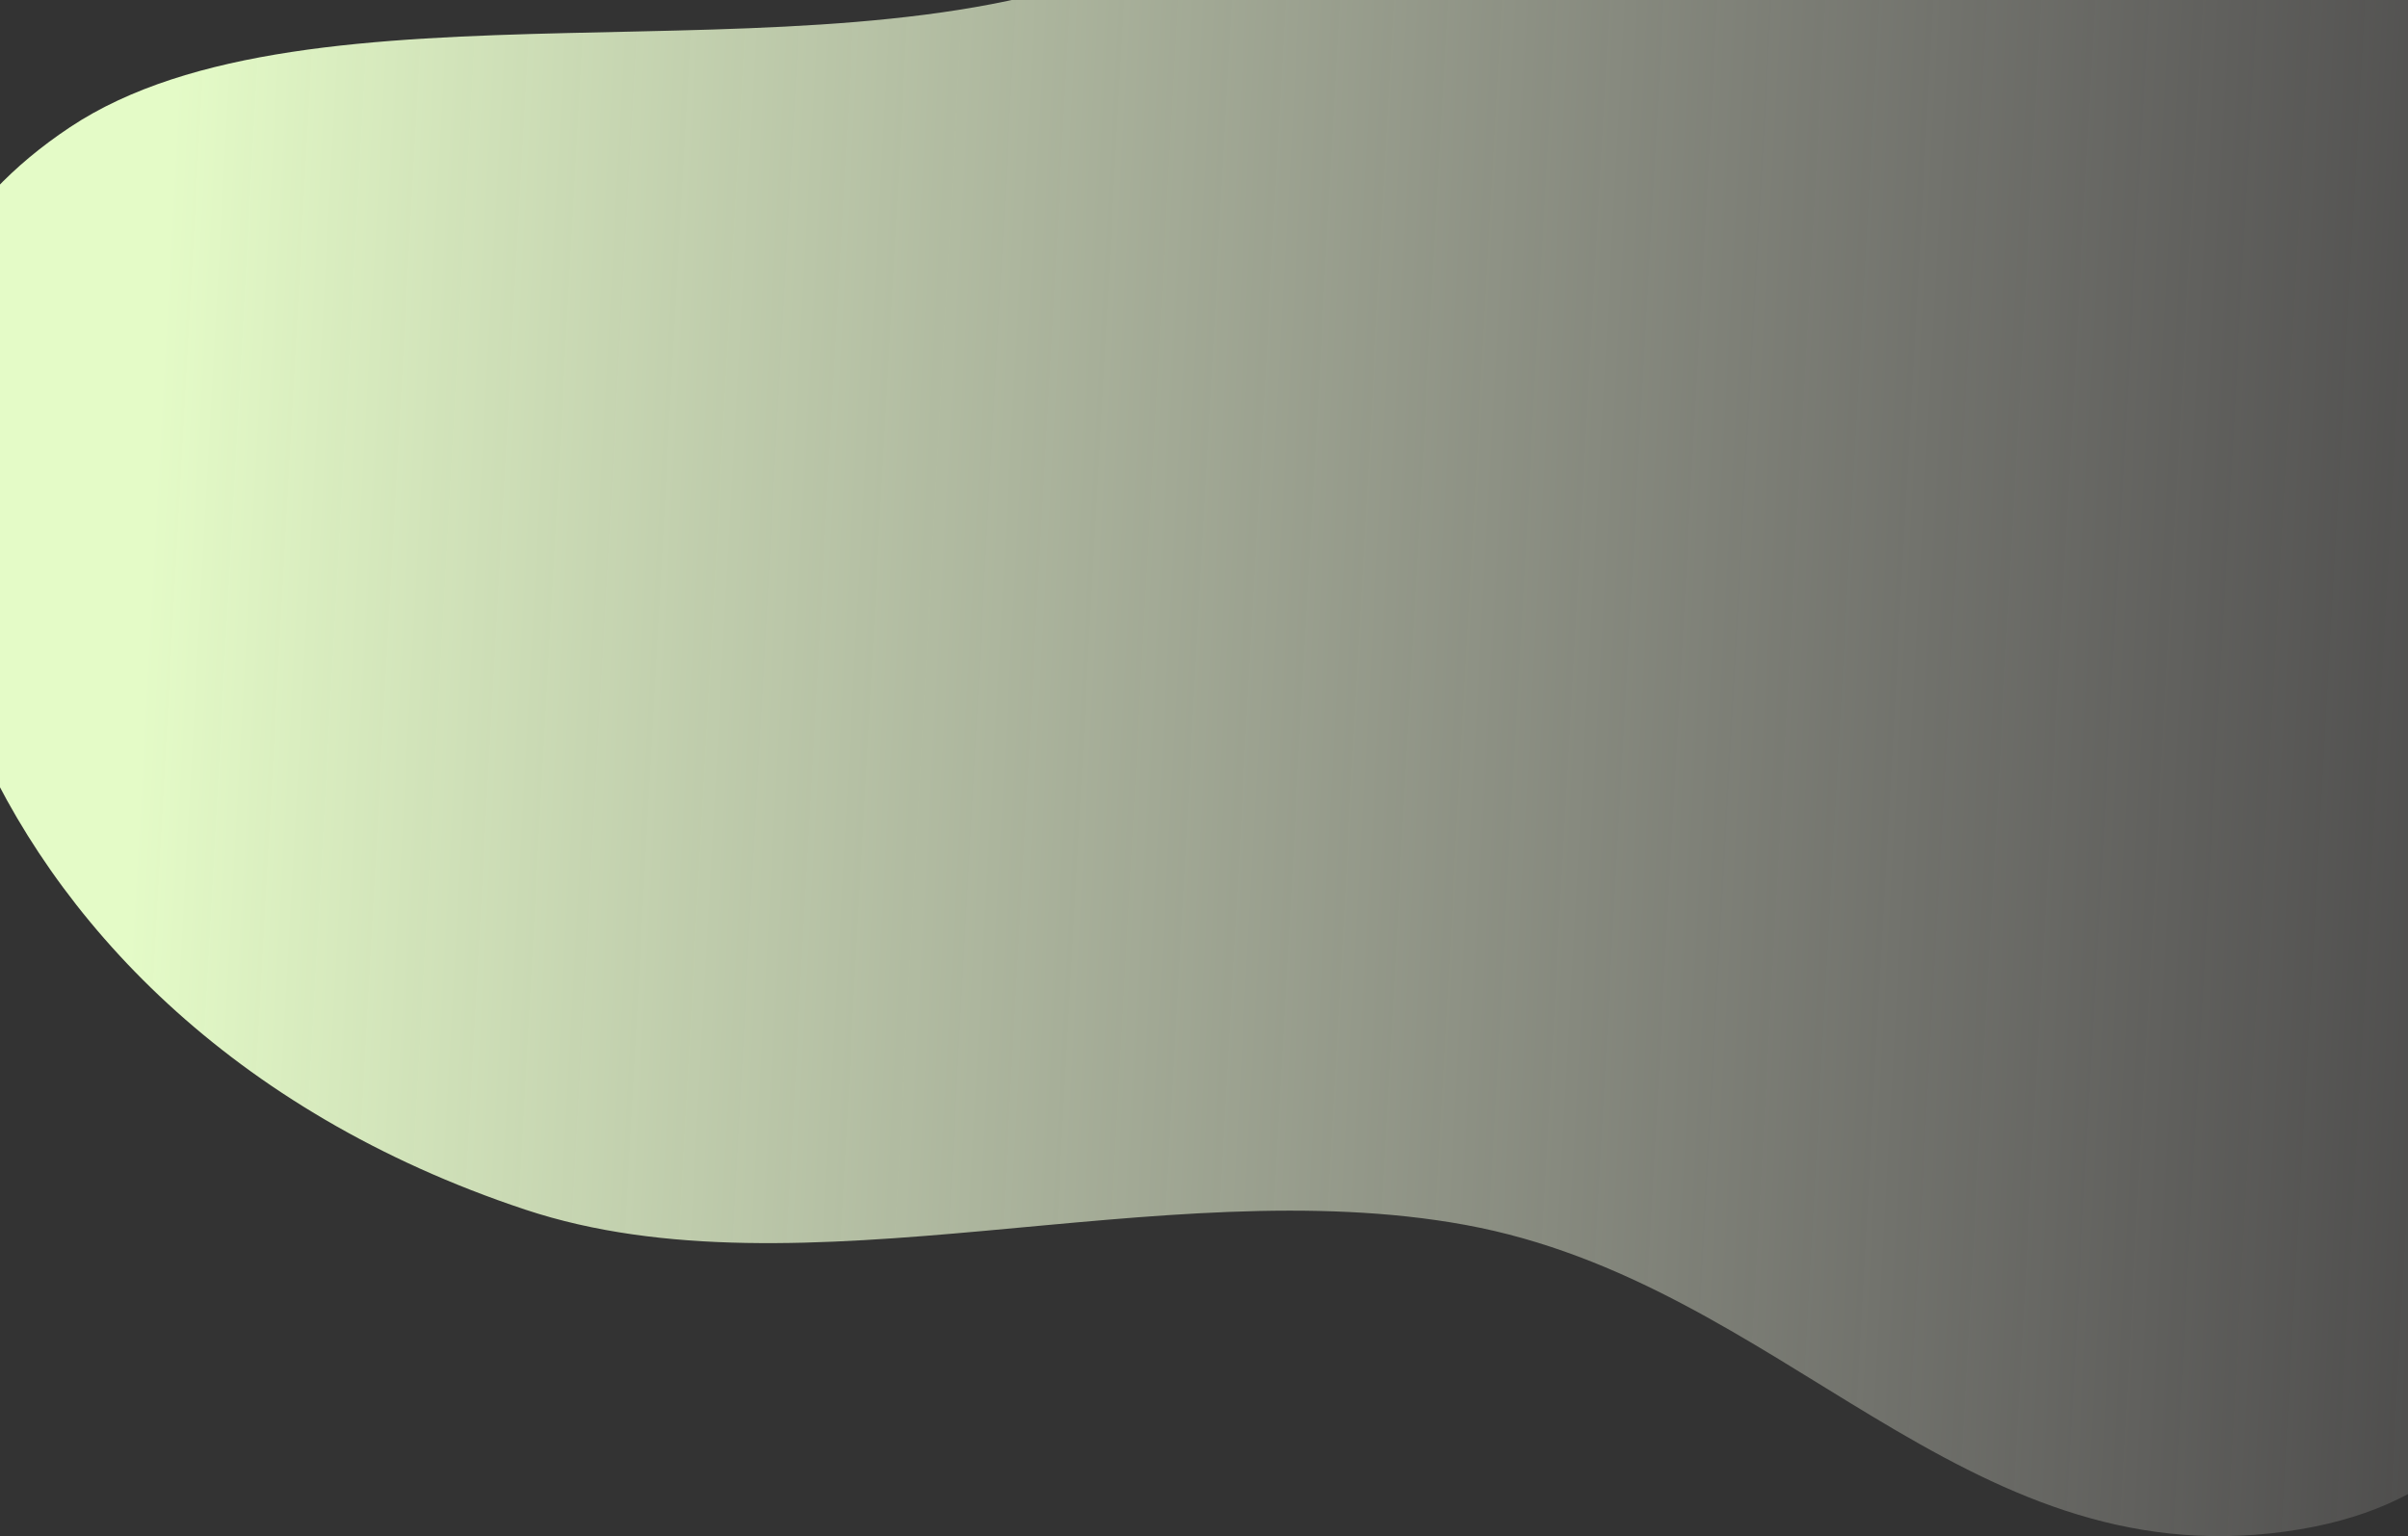 <svg width="268" height="171" viewBox="0 0 268 171" fill="none" xmlns="http://www.w3.org/2000/svg">
<rect x="0" y="0" width="268" height="171" fill="#333333" stroke="none"/>
<path fill-rule="evenodd" clip-rule="evenodd" d="M199.957 -59.984C243.229 -59.005 244.496 -19.025 272.191 0.044C289.341 11.852 313.429 18.516 330.897 30.17C354.599 45.984 398.457 59.717 392.439 80.271C386.372 100.992 329.71 101.017 305.528 116.815C281.576 132.462 289.667 165.646 254.335 170.492C218.272 175.438 198.406 142.815 163.082 136.352C129.159 130.145 89.255 144.885 58.452 134.65C25.531 123.711 5.83 102.334 -3.08 81.141C-12.435 58.889 -18.288 31.496 7.795 14.156C34.466 -3.574 90.07 9.763 123.959 -3.312C159.164 -16.895 157.543 -60.945 199.957 -59.984Z" fill="url(#paint0_linear_1039_1285)"/>
<defs>
<linearGradient id="paint0_linear_1039_1285" x1="-11" y1="61.173" x2="406.982" y2="83.987" gradientUnits="userSpaceOnUse">
<stop offset="0.066" stop-color="#E4FBC7"/>
<stop offset="0.76" stop-color="#E1DADA" stop-opacity="0.05"/>
</linearGradient>
</defs>
</svg>
